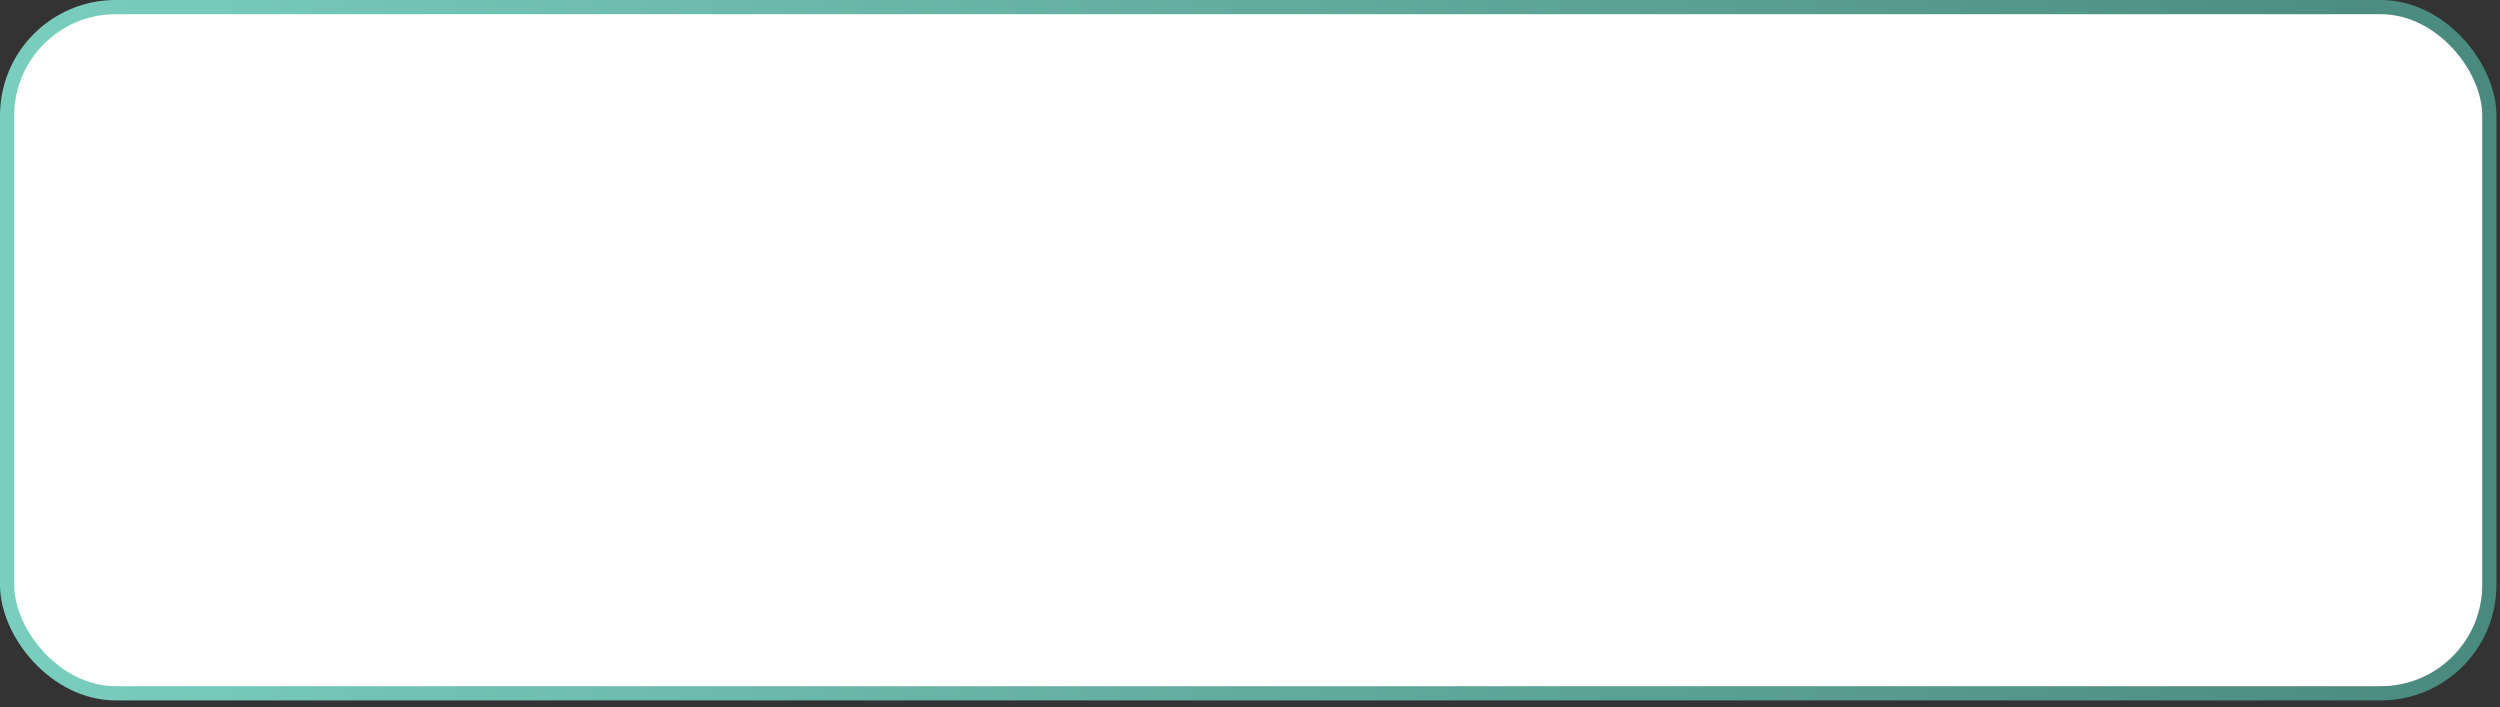 <?xml version="1.0" encoding="UTF-8"?> <svg xmlns="http://www.w3.org/2000/svg" width="297" height="84" viewBox="0 0 297 84" fill="none"><rect x="0" y="0" width="297" height="84" fill="#333333" stroke="none"/><rect data-figma-bg-blur-radius="4.12037" x="0.845" y="0.845" width="294.89" height="81.517" rx="12.89" fill="white" stroke="url(#paint0_linear_16_2262)" stroke-width="1.69"></rect><defs><clipPath id="bgblur_0_16_2262_clip_path" transform="translate(4.12 4.12)"><rect x="0.845" y="0.845" width="294.89" height="81.517" rx="12.89"></rect></clipPath><linearGradient id="paint0_linear_16_2262" x1="0" y1="41.604" x2="296.58" y2="41.604" gradientUnits="userSpaceOnUse"><stop stop-color="#7ACEBE"></stop><stop offset="1" stop-color="#4A8A7E"></stop></linearGradient></defs></svg> 